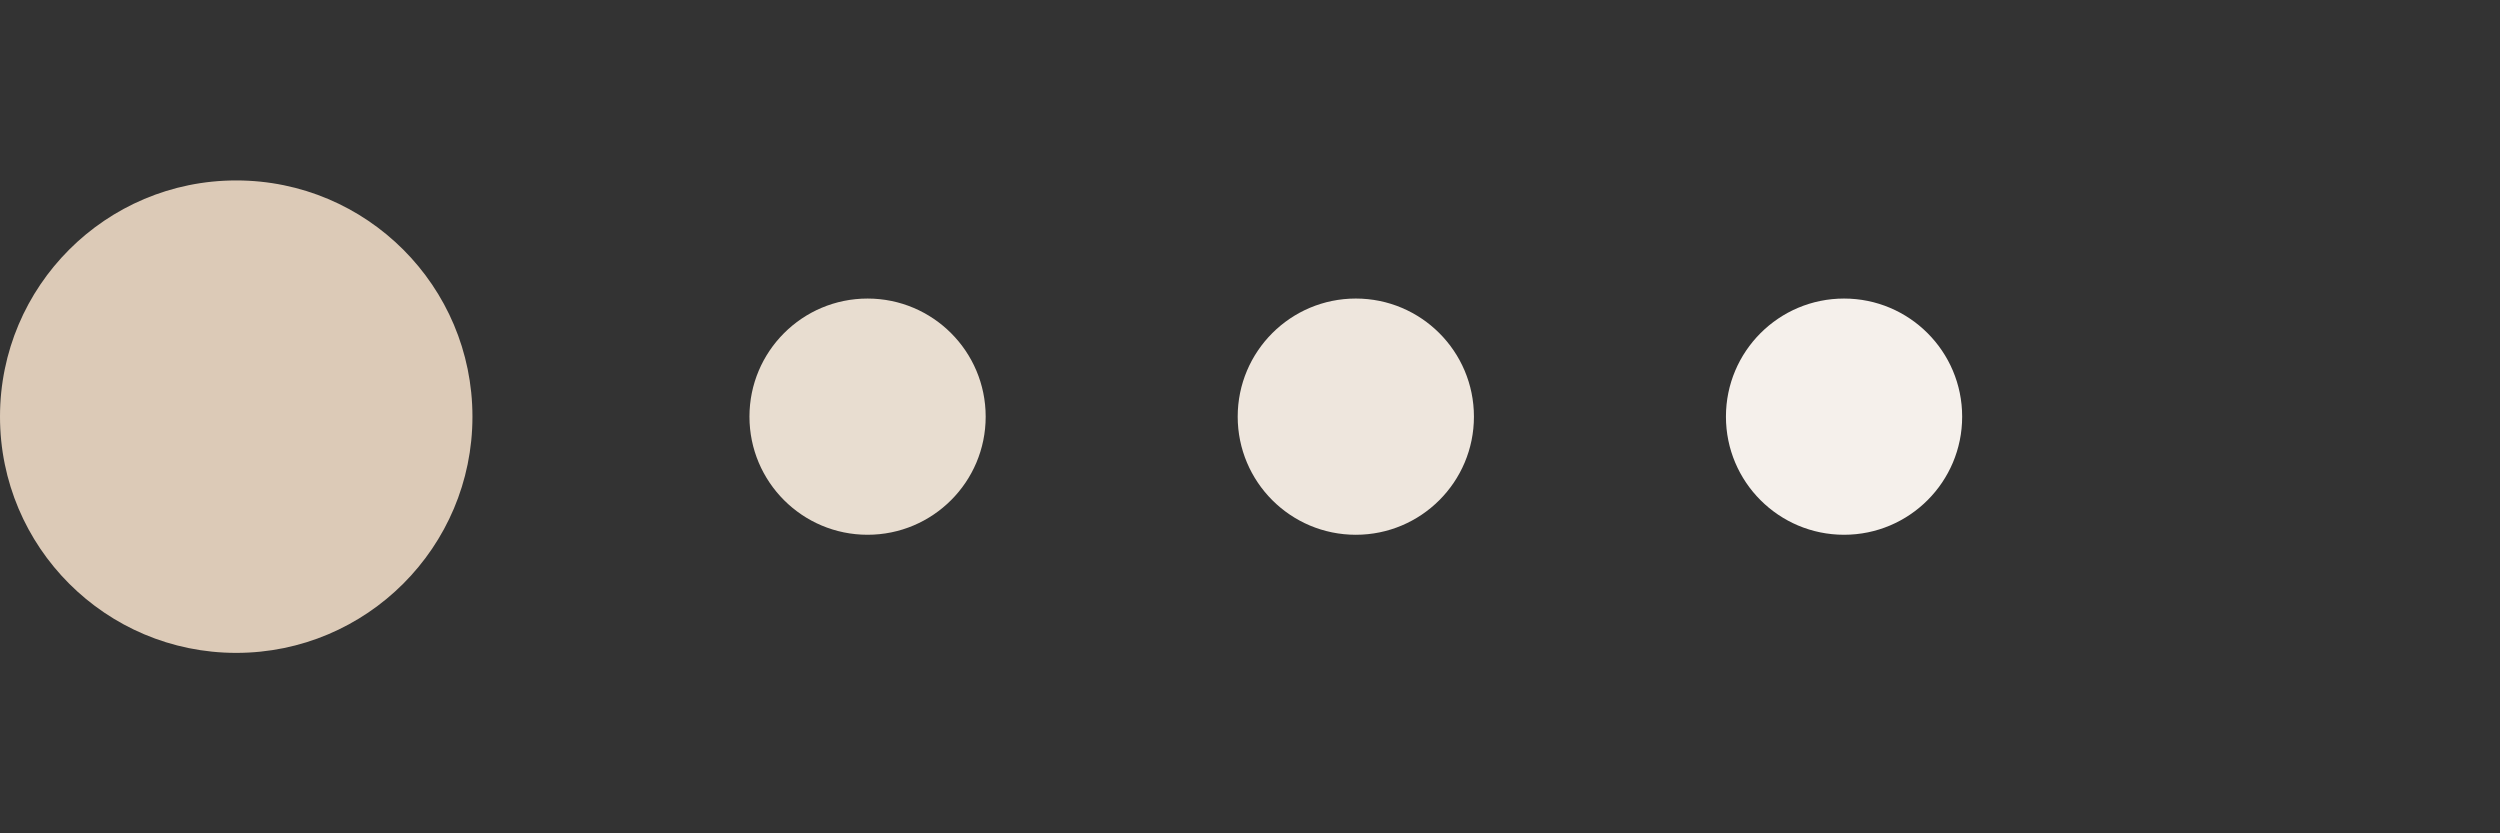 <?xml version="1.0" encoding="utf-8"?>
<!-- Generator: Adobe Illustrator 16.0.0, SVG Export Plug-In . SVG Version: 6.00 Build 0)  -->
<!DOCTYPE svg PUBLIC "-//W3C//DTD SVG 1.1//EN" "http://www.w3.org/Graphics/SVG/1.1/DTD/svg11.dtd">
<svg version="1.1" id="Layer_1" xmlns="http://www.w3.org/2000/svg" xmlns:xlink="http://www.w3.org/1999/xlink" x="0px" y="0px"
	 width="300px" height="100px" viewBox="0 0 300 100" enable-background="new 0 0 300 100" xml:space="preserve">
<rect x="0" y="0" width="300" height="100" fill="#333333" stroke="none"/>
<g>
	<circle fill="#DCCAB7" cx="28.347" cy="49.999" r="28.347"/>
	<circle fill="#E8DDD0" cx="104.108" cy="49.999" r="14.173"/>
	<circle fill="#EEE6DD" cx="162.698" cy="49.999" r="14.174"/>
	<circle fill="#F5F0EB" cx="221.286" cy="49.999" r="14.173"/>
</g>
</svg>

